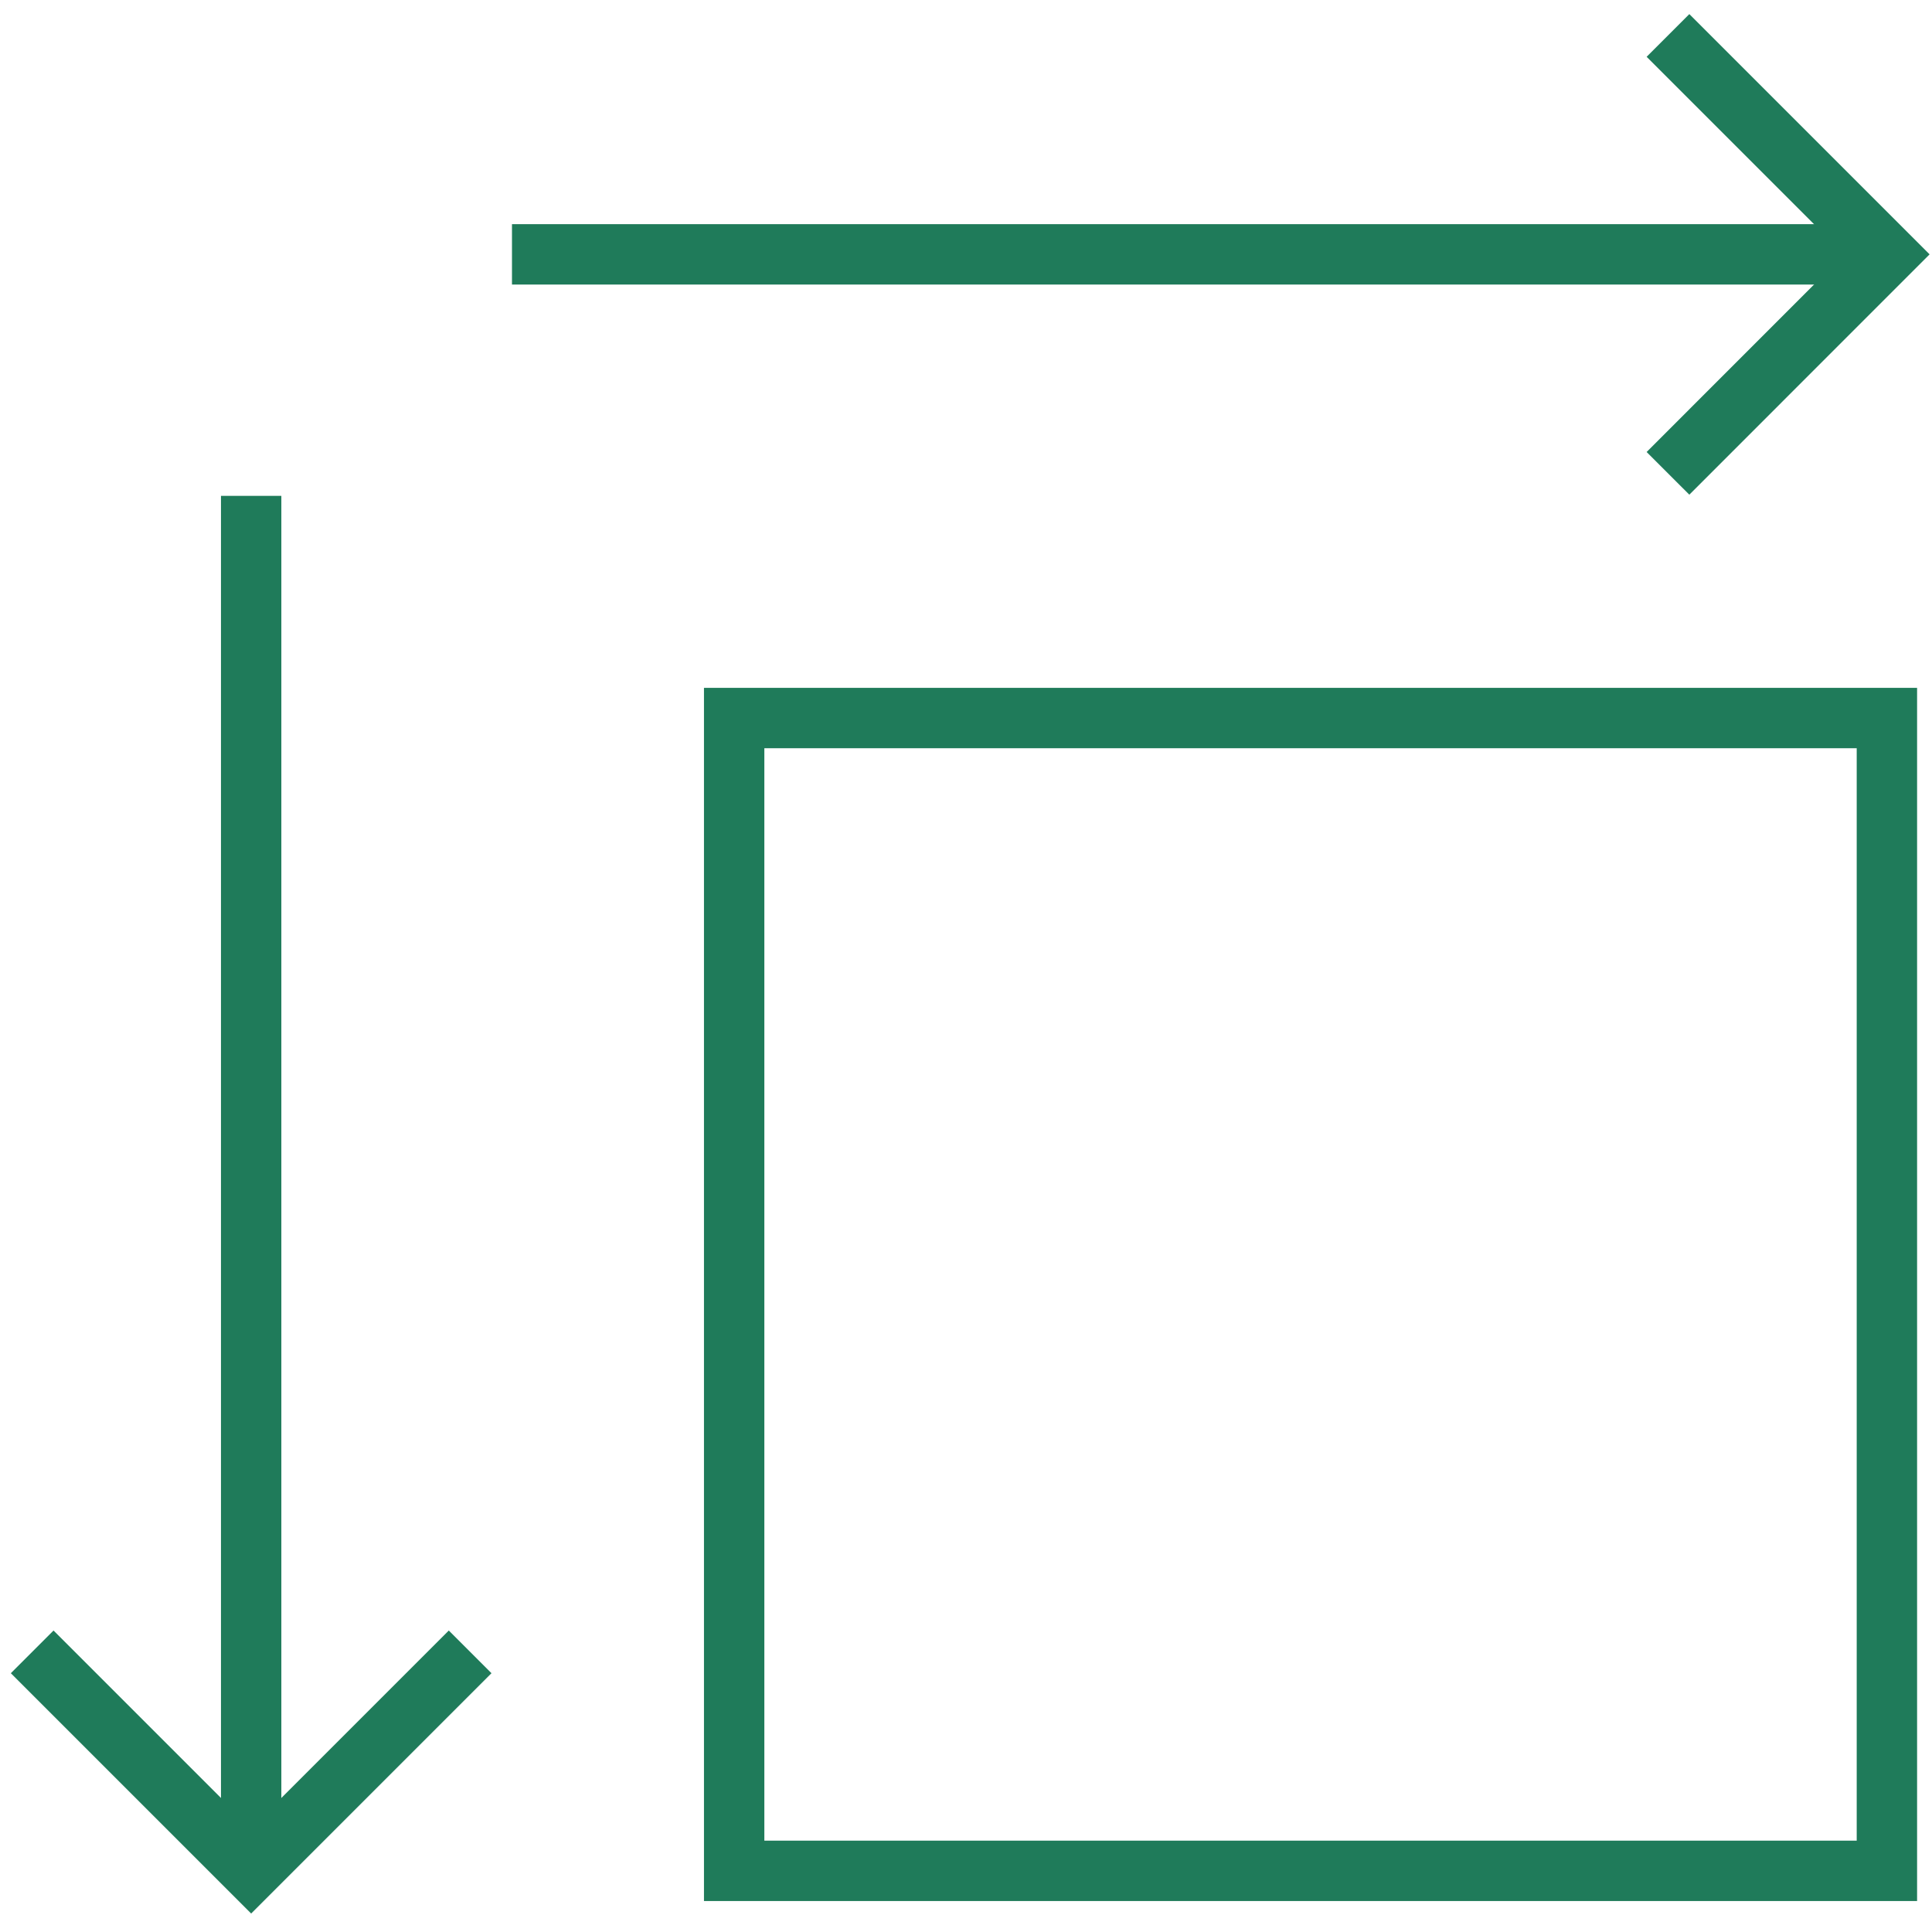 <?xml version="1.0" encoding="UTF-8"?> <svg xmlns="http://www.w3.org/2000/svg" width="32" height="32" viewBox="0 0 32 32" fill="none"><g clip-path="url(#clip0_74_2)"><path d="M7.787 27.36L4.16 30.987L0.533 27.36" stroke="#1F7B5A" stroke-miterlimit="10"></path><path d="M4.16 8.213V30.827" stroke="#1F7B5A" stroke-miterlimit="10"></path><path d="M27.627 0.587L31.253 4.213L27.627 7.84" stroke="#1F7B5A" stroke-miterlimit="10"></path><path d="M8.48 4.213H31.093" stroke="#1F7B5A" stroke-miterlimit="10"></path><path d="M31.253 11.893H12.16V30.987H31.253V11.893Z" stroke="#1F7B5A" stroke-miterlimit="10"></path></g><defs><clipPath id="clip0_74_2"><rect width="32" height="32" fill="white"></rect></clipPath></defs></svg> 